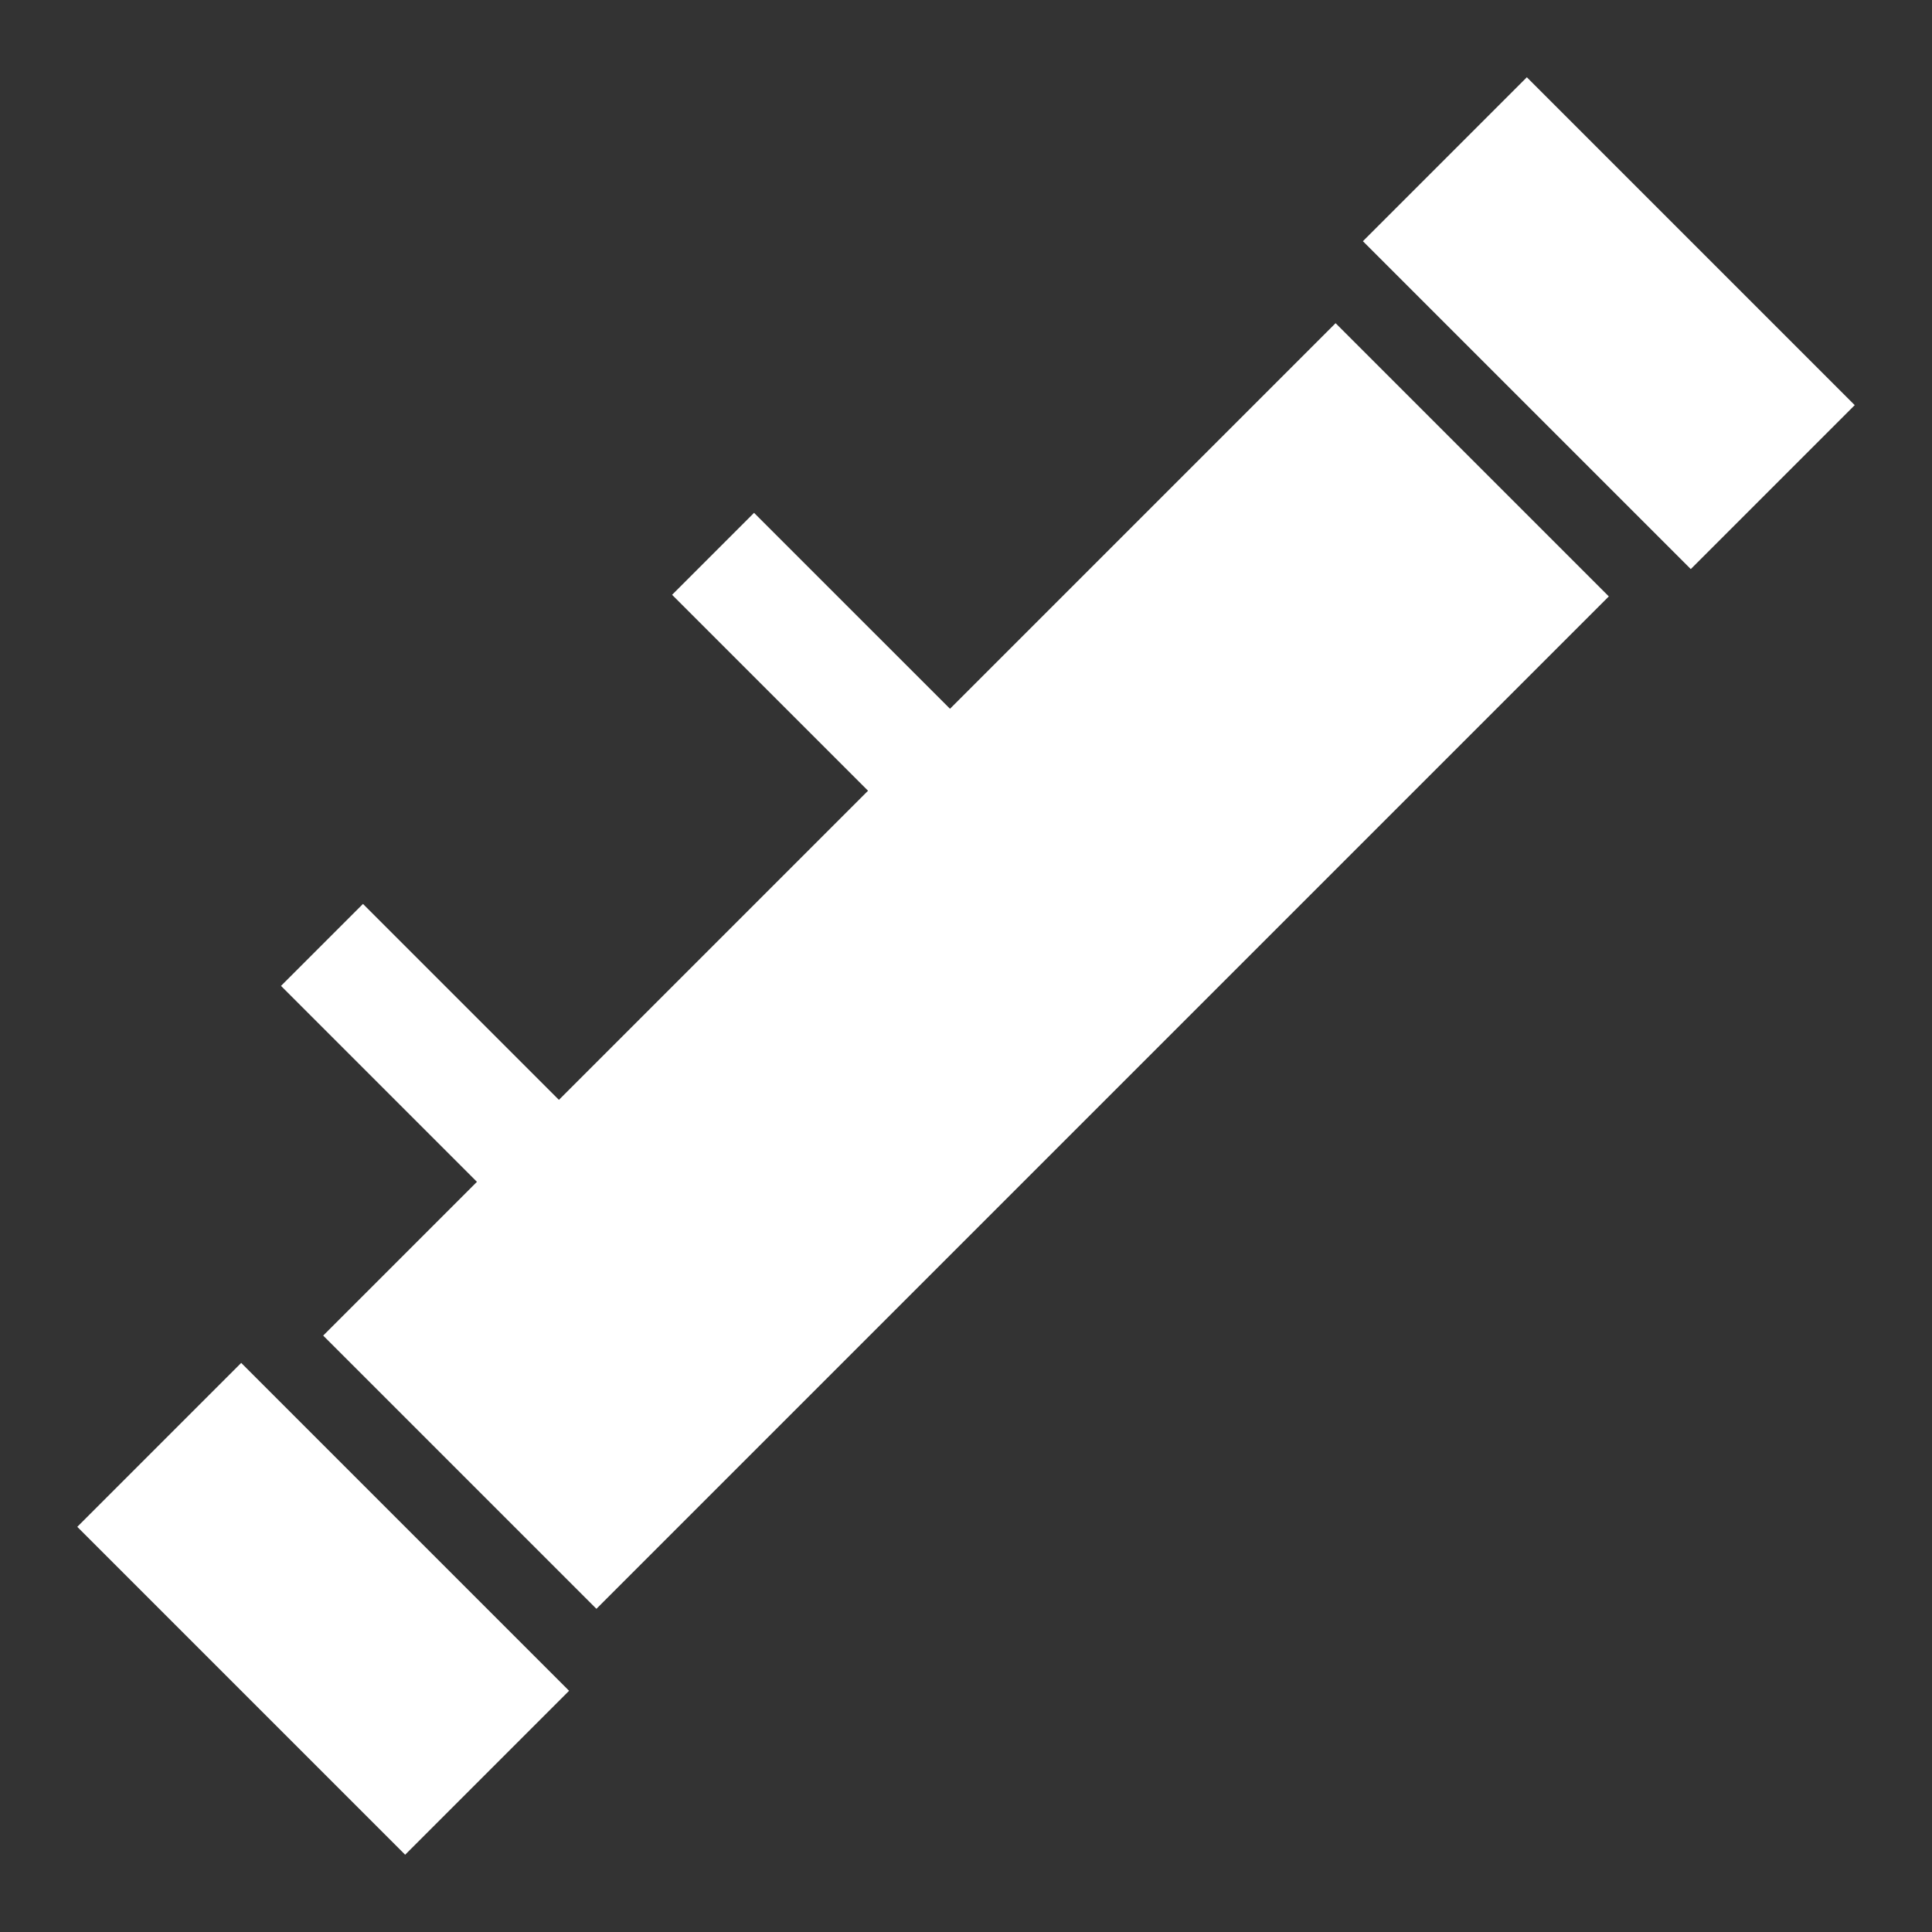 <?xml version="1.0" encoding="UTF-8" standalone="no"?>
<!DOCTYPE svg PUBLIC "-//W3C//DTD SVG 1.1//EN" "http://www.w3.org/Graphics/SVG/1.1/DTD/svg11.dtd">
<svg width="100%" height="100%" viewBox="0 0 500 500" version="1.1" xmlns="http://www.w3.org/2000/svg" xmlns:xlink="http://www.w3.org/1999/xlink" xml:space="preserve" xmlns:serif="http://www.serif.com/" style="fill-rule:evenodd;clip-rule:evenodd;stroke-linejoin:round;stroke-miterlimit:2;">
    <rect x="0" y="0" width="500" height="500" fill="#333333" stroke="none"/>
    <g id="w_batteringram">
        <path d="M144.645,284.645L224.645,204.645L173.934,153.934L195.147,132.721L245.858,183.431L345.65,83.64L416.36,154.35L154.35,416.36L83.64,345.65L123.431,305.858L72.721,255.147L93.934,233.934L144.645,284.645ZM395.147,20L480,104.853L437.574,147.279L352.721,62.426L395.147,20ZM62.426,352.721L147.279,437.574L104.853,480L20,395.147L62.426,352.721Z" style="fill:white;"/>
    </g>
</svg>
